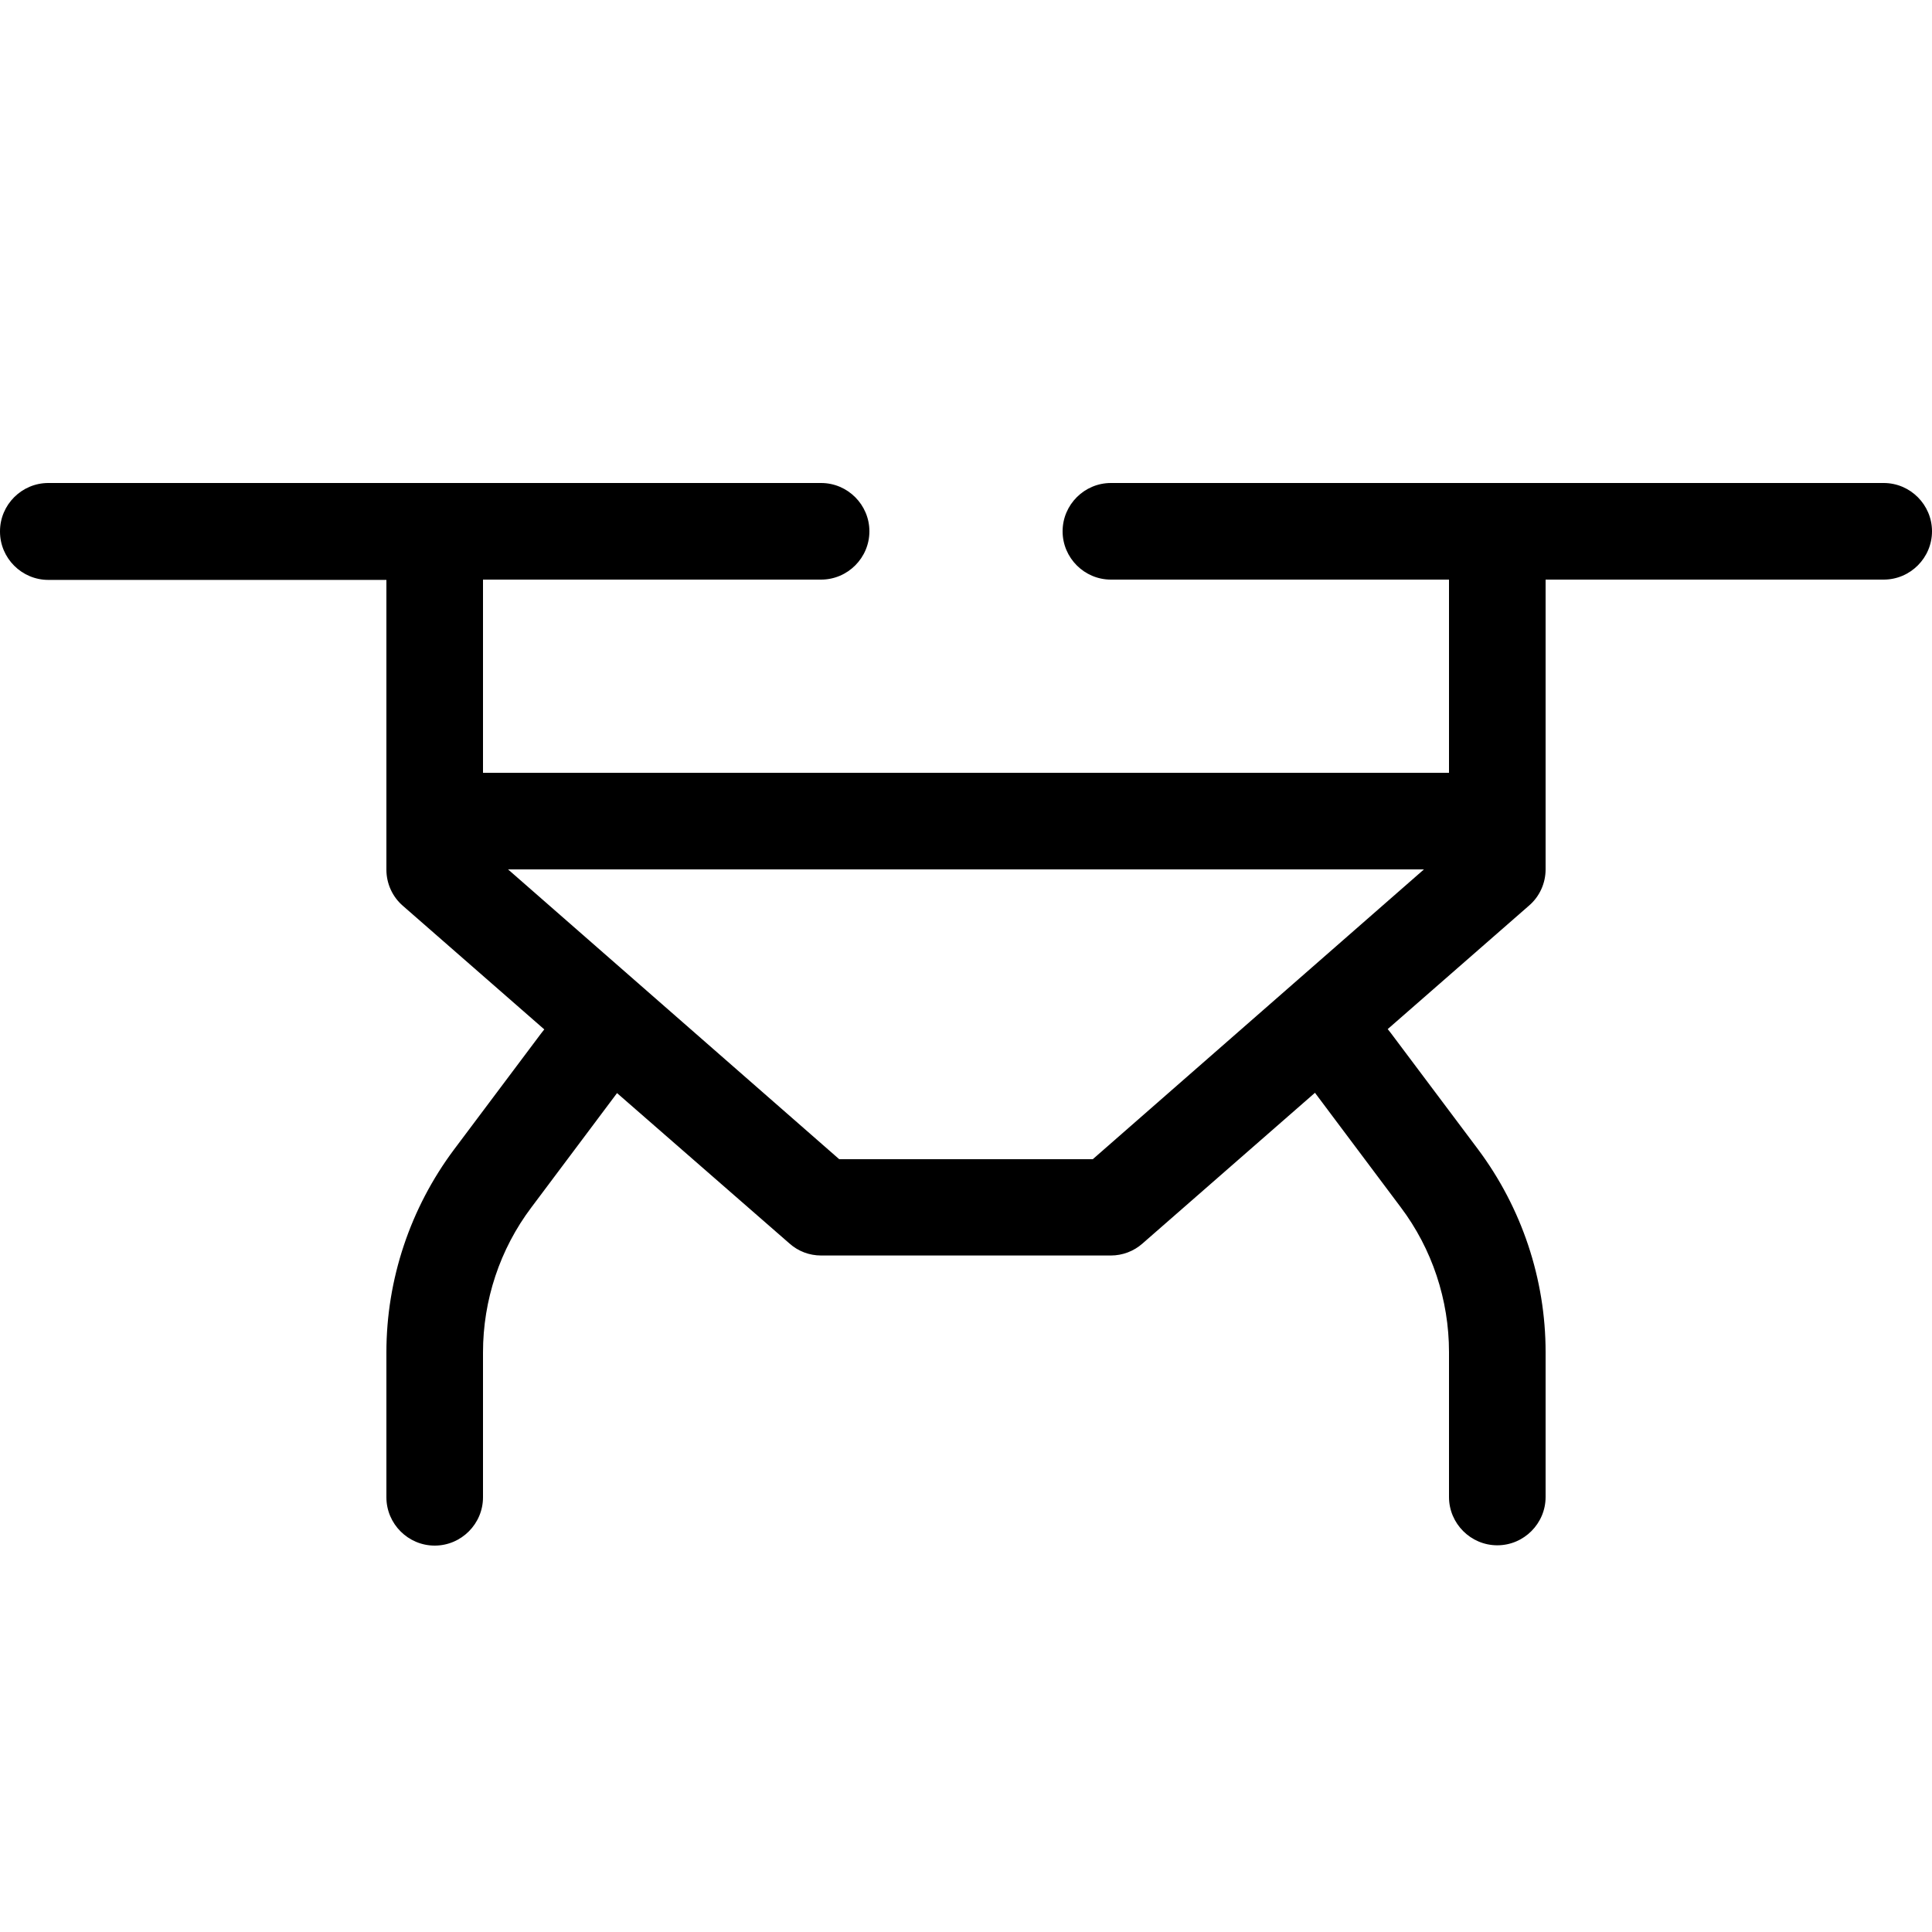 <svg xmlns="http://www.w3.org/2000/svg" viewBox="0 0 640 640"><!--! Font Awesome Pro 7.1.0 by @fontawesome - https://fontawesome.com License - https://fontawesome.com/license (Commercial License) Copyright 2025 Fonticons, Inc. --><path fill="currentColor" d="M0 176C0 167.2 7.2 160 16 160L272 160C280.8 160 288 167.2 288 176C288 184.8 280.8 192 272 192L160 192L160 256L480 256L480 192L368 192C359.2 192 352 184.8 352 176C352 167.2 359.2 160 368 160L624 160C632.8 160 640 167.2 640 176C640 184.8 632.8 192 624 192L512 192L512 288C512 292.6 510 297 506.5 300L459.7 340.9L460.8 342.3L489.6 380.7C504.1 400.1 512 423.7 512 447.9L512 495.9C512 504.7 504.8 511.9 496 511.9C487.2 511.9 480 504.7 480 495.9L480 447.9C480 430.6 474.4 413.7 464 399.9L435.6 362L378.5 411.9C375.6 414.5 371.8 415.9 368 415.9L272 415.9C268.1 415.9 264.4 414.5 261.5 411.9L204.4 362.1L176 400C165.6 413.8 160 430.7 160 448L160 496C160 504.8 152.8 512 144 512C135.2 512 128 504.8 128 496L128 448C128 423.8 135.9 400.2 150.4 380.8L179.2 342.4L180.3 341L133.5 300.1C130 297.1 128 292.7 128 288.1L128 192.1L16 192.1C7.2 192.1 0 184.9 0 176.1zM168.3 288L278 384L362 384L471.7 288L168.3 288z"/></svg>